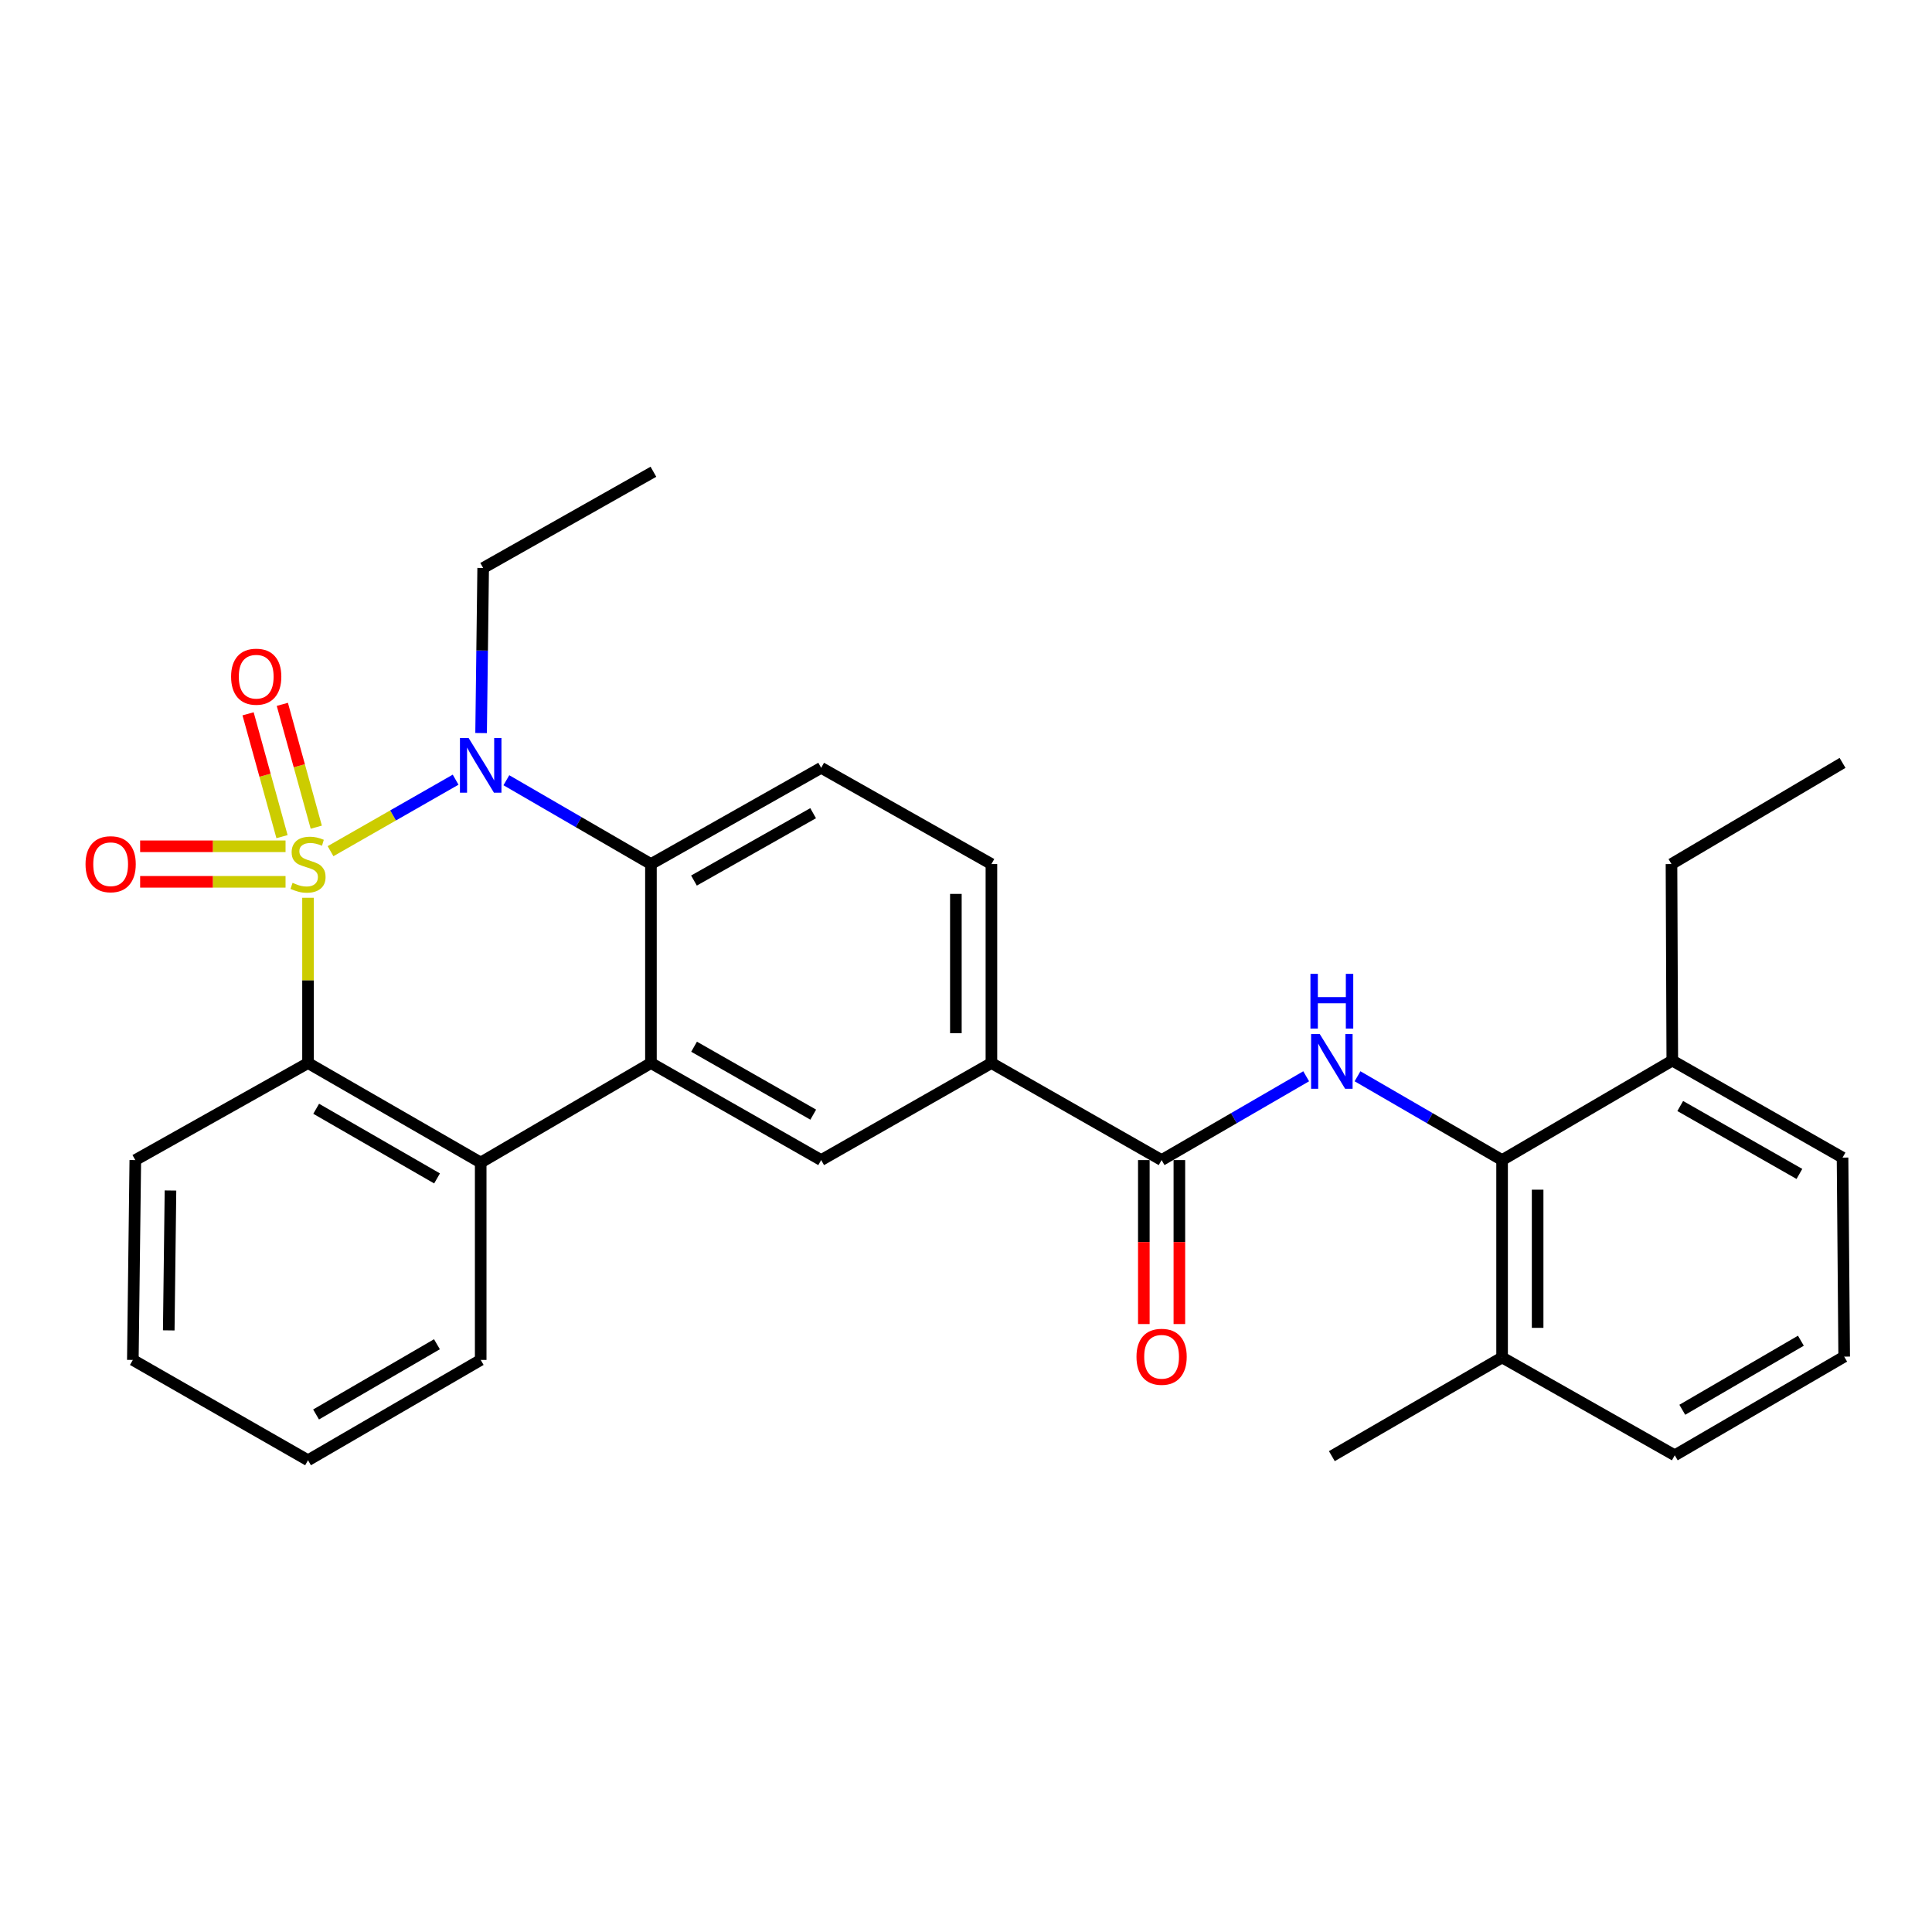 <?xml version='1.0' encoding='iso-8859-1'?>
<svg version='1.1' baseProfile='full'
              xmlns='http://www.w3.org/2000/svg'
                      xmlns:rdkit='http://www.rdkit.org/xml'
                      xmlns:xlink='http://www.w3.org/1999/xlink'
                  xml:space='preserve'
width='1000px' height='1000px' viewBox='0 0 1000 1000'>
<!-- END OF HEADER -->
<rect style='opacity:1.0;fill:#FFFFFF;stroke:none' width='1000' height='1000' x='0' y='0'> </rect>
<path class='bond-0' d='M 171.086,440.571 L 203.458,422.066' style='fill:none;fill-rule:evenodd;stroke:#CCCC00;stroke-width:6px;stroke-linecap:butt;stroke-linejoin:miter;stroke-opacity:1' />
<path class='bond-0' d='M 203.458,422.066 L 235.83,403.561' style='fill:none;fill-rule:evenodd;stroke:#0000FF;stroke-width:6px;stroke-linecap:butt;stroke-linejoin:miter;stroke-opacity:1' />
<path class='bond-1' d='M 159.432,464.688 L 159.432,507.46' style='fill:none;fill-rule:evenodd;stroke:#CCCC00;stroke-width:6px;stroke-linecap:butt;stroke-linejoin:miter;stroke-opacity:1' />
<path class='bond-1' d='M 159.432,507.46 L 159.432,550.232' style='fill:none;fill-rule:evenodd;stroke:#000000;stroke-width:6px;stroke-linecap:butt;stroke-linejoin:miter;stroke-opacity:1' />
<path class='bond-9' d='M 163.701,428.146 L 154.918,396.357' style='fill:none;fill-rule:evenodd;stroke:#CCCC00;stroke-width:6px;stroke-linecap:butt;stroke-linejoin:miter;stroke-opacity:1' />
<path class='bond-9' d='M 154.918,396.357 L 146.135,364.568' style='fill:none;fill-rule:evenodd;stroke:#FF0000;stroke-width:6px;stroke-linecap:butt;stroke-linejoin:miter;stroke-opacity:1' />
<path class='bond-9' d='M 145.969,433.045 L 137.186,401.256' style='fill:none;fill-rule:evenodd;stroke:#CCCC00;stroke-width:6px;stroke-linecap:butt;stroke-linejoin:miter;stroke-opacity:1' />
<path class='bond-9' d='M 137.186,401.256 L 128.403,369.467' style='fill:none;fill-rule:evenodd;stroke:#FF0000;stroke-width:6px;stroke-linecap:butt;stroke-linejoin:miter;stroke-opacity:1' />
<path class='bond-10' d='M 147.798,438.035 L 110.166,438.035' style='fill:none;fill-rule:evenodd;stroke:#CCCC00;stroke-width:6px;stroke-linecap:butt;stroke-linejoin:miter;stroke-opacity:1' />
<path class='bond-10' d='M 110.166,438.035 L 72.534,438.035' style='fill:none;fill-rule:evenodd;stroke:#FF0000;stroke-width:6px;stroke-linecap:butt;stroke-linejoin:miter;stroke-opacity:1' />
<path class='bond-10' d='M 147.798,456.431 L 110.166,456.431' style='fill:none;fill-rule:evenodd;stroke:#CCCC00;stroke-width:6px;stroke-linecap:butt;stroke-linejoin:miter;stroke-opacity:1' />
<path class='bond-10' d='M 110.166,456.431 L 72.534,456.431' style='fill:none;fill-rule:evenodd;stroke:#FF0000;stroke-width:6px;stroke-linecap:butt;stroke-linejoin:miter;stroke-opacity:1' />
<path class='bond-3' d='M 262.095,403.845 L 299.511,425.539' style='fill:none;fill-rule:evenodd;stroke:#0000FF;stroke-width:6px;stroke-linecap:butt;stroke-linejoin:miter;stroke-opacity:1' />
<path class='bond-3' d='M 299.511,425.539 L 336.927,447.233' style='fill:none;fill-rule:evenodd;stroke:#000000;stroke-width:6px;stroke-linecap:butt;stroke-linejoin:miter;stroke-opacity:1' />
<path class='bond-17' d='M 249.017,379.428 L 249.551,336.709' style='fill:none;fill-rule:evenodd;stroke:#0000FF;stroke-width:6px;stroke-linecap:butt;stroke-linejoin:miter;stroke-opacity:1' />
<path class='bond-17' d='M 249.551,336.709 L 250.086,293.991' style='fill:none;fill-rule:evenodd;stroke:#000000;stroke-width:6px;stroke-linecap:butt;stroke-linejoin:miter;stroke-opacity:1' />
<path class='bond-4' d='M 159.432,550.232 L 248.808,601.732' style='fill:none;fill-rule:evenodd;stroke:#000000;stroke-width:6px;stroke-linecap:butt;stroke-linejoin:miter;stroke-opacity:1' />
<path class='bond-4' d='M 163.654,573.897 L 226.217,609.947' style='fill:none;fill-rule:evenodd;stroke:#000000;stroke-width:6px;stroke-linecap:butt;stroke-linejoin:miter;stroke-opacity:1' />
<path class='bond-18' d='M 159.432,550.232 L 70.036,600.455' style='fill:none;fill-rule:evenodd;stroke:#000000;stroke-width:6px;stroke-linecap:butt;stroke-linejoin:miter;stroke-opacity:1' />
<path class='bond-2' d='M 336.927,550.232 L 248.808,601.732' style='fill:none;fill-rule:evenodd;stroke:#000000;stroke-width:6px;stroke-linecap:butt;stroke-linejoin:miter;stroke-opacity:1' />
<path class='bond-7' d='M 336.927,550.232 L 425.035,600.455' style='fill:none;fill-rule:evenodd;stroke:#000000;stroke-width:6px;stroke-linecap:butt;stroke-linejoin:miter;stroke-opacity:1' />
<path class='bond-7' d='M 359.253,541.783 L 420.929,576.939' style='fill:none;fill-rule:evenodd;stroke:#000000;stroke-width:6px;stroke-linecap:butt;stroke-linejoin:miter;stroke-opacity:1' />
<path class='bond-29' d='M 336.927,550.232 L 336.927,447.233' style='fill:none;fill-rule:evenodd;stroke:#000000;stroke-width:6px;stroke-linecap:butt;stroke-linejoin:miter;stroke-opacity:1' />
<path class='bond-12' d='M 336.927,447.233 L 425.035,397.42' style='fill:none;fill-rule:evenodd;stroke:#000000;stroke-width:6px;stroke-linecap:butt;stroke-linejoin:miter;stroke-opacity:1' />
<path class='bond-12' d='M 359.197,455.775 L 420.873,420.906' style='fill:none;fill-rule:evenodd;stroke:#000000;stroke-width:6px;stroke-linecap:butt;stroke-linejoin:miter;stroke-opacity:1' />
<path class='bond-19' d='M 248.808,601.732 L 248.808,703.894' style='fill:none;fill-rule:evenodd;stroke:#000000;stroke-width:6px;stroke-linecap:butt;stroke-linejoin:miter;stroke-opacity:1' />
<path class='bond-5' d='M 676.075,557.076 L 638.659,578.765' style='fill:none;fill-rule:evenodd;stroke:#0000FF;stroke-width:6px;stroke-linecap:butt;stroke-linejoin:miter;stroke-opacity:1' />
<path class='bond-5' d='M 638.659,578.765 L 601.242,600.455' style='fill:none;fill-rule:evenodd;stroke:#000000;stroke-width:6px;stroke-linecap:butt;stroke-linejoin:miter;stroke-opacity:1' />
<path class='bond-8' d='M 702.648,557.076 L 740.064,578.765' style='fill:none;fill-rule:evenodd;stroke:#0000FF;stroke-width:6px;stroke-linecap:butt;stroke-linejoin:miter;stroke-opacity:1' />
<path class='bond-8' d='M 740.064,578.765 L 777.48,600.455' style='fill:none;fill-rule:evenodd;stroke:#000000;stroke-width:6px;stroke-linecap:butt;stroke-linejoin:miter;stroke-opacity:1' />
<path class='bond-6' d='M 601.242,600.455 L 513.154,550.232' style='fill:none;fill-rule:evenodd;stroke:#000000;stroke-width:6px;stroke-linecap:butt;stroke-linejoin:miter;stroke-opacity:1' />
<path class='bond-13' d='M 592.044,600.455 L 592.044,642.889' style='fill:none;fill-rule:evenodd;stroke:#000000;stroke-width:6px;stroke-linecap:butt;stroke-linejoin:miter;stroke-opacity:1' />
<path class='bond-13' d='M 592.044,642.889 L 592.044,685.323' style='fill:none;fill-rule:evenodd;stroke:#FF0000;stroke-width:6px;stroke-linecap:butt;stroke-linejoin:miter;stroke-opacity:1' />
<path class='bond-13' d='M 610.441,600.455 L 610.441,642.889' style='fill:none;fill-rule:evenodd;stroke:#000000;stroke-width:6px;stroke-linecap:butt;stroke-linejoin:miter;stroke-opacity:1' />
<path class='bond-13' d='M 610.441,642.889 L 610.441,685.323' style='fill:none;fill-rule:evenodd;stroke:#FF0000;stroke-width:6px;stroke-linecap:butt;stroke-linejoin:miter;stroke-opacity:1' />
<path class='bond-11' d='M 425.035,600.455 L 513.154,550.232' style='fill:none;fill-rule:evenodd;stroke:#000000;stroke-width:6px;stroke-linecap:butt;stroke-linejoin:miter;stroke-opacity:1' />
<path class='bond-15' d='M 777.48,600.455 L 777.48,702.616' style='fill:none;fill-rule:evenodd;stroke:#000000;stroke-width:6px;stroke-linecap:butt;stroke-linejoin:miter;stroke-opacity:1' />
<path class='bond-15' d='M 795.876,615.779 L 795.876,687.292' style='fill:none;fill-rule:evenodd;stroke:#000000;stroke-width:6px;stroke-linecap:butt;stroke-linejoin:miter;stroke-opacity:1' />
<path class='bond-16' d='M 777.48,600.455 L 865.578,548.955' style='fill:none;fill-rule:evenodd;stroke:#000000;stroke-width:6px;stroke-linecap:butt;stroke-linejoin:miter;stroke-opacity:1' />
<path class='bond-31' d='M 513.154,550.232 L 513.154,447.233' style='fill:none;fill-rule:evenodd;stroke:#000000;stroke-width:6px;stroke-linecap:butt;stroke-linejoin:miter;stroke-opacity:1' />
<path class='bond-31' d='M 494.758,534.783 L 494.758,462.683' style='fill:none;fill-rule:evenodd;stroke:#000000;stroke-width:6px;stroke-linecap:butt;stroke-linejoin:miter;stroke-opacity:1' />
<path class='bond-14' d='M 425.035,397.42 L 513.154,447.233' style='fill:none;fill-rule:evenodd;stroke:#000000;stroke-width:6px;stroke-linecap:butt;stroke-linejoin:miter;stroke-opacity:1' />
<path class='bond-21' d='M 777.48,702.616 L 866.856,753.257' style='fill:none;fill-rule:evenodd;stroke:#000000;stroke-width:6px;stroke-linecap:butt;stroke-linejoin:miter;stroke-opacity:1' />
<path class='bond-24' d='M 777.48,702.616 L 689.361,753.697' style='fill:none;fill-rule:evenodd;stroke:#000000;stroke-width:6px;stroke-linecap:butt;stroke-linejoin:miter;stroke-opacity:1' />
<path class='bond-22' d='M 865.578,548.955 L 953.697,599.177' style='fill:none;fill-rule:evenodd;stroke:#000000;stroke-width:6px;stroke-linecap:butt;stroke-linejoin:miter;stroke-opacity:1' />
<path class='bond-22' d='M 869.687,572.471 L 931.37,607.627' style='fill:none;fill-rule:evenodd;stroke:#000000;stroke-width:6px;stroke-linecap:butt;stroke-linejoin:miter;stroke-opacity:1' />
<path class='bond-23' d='M 865.578,548.955 L 865.159,447.233' style='fill:none;fill-rule:evenodd;stroke:#000000;stroke-width:6px;stroke-linecap:butt;stroke-linejoin:miter;stroke-opacity:1' />
<path class='bond-25' d='M 250.086,293.991 L 338.204,244.177' style='fill:none;fill-rule:evenodd;stroke:#000000;stroke-width:6px;stroke-linecap:butt;stroke-linejoin:miter;stroke-opacity:1' />
<path class='bond-26' d='M 70.036,600.455 L 68.758,703.894' style='fill:none;fill-rule:evenodd;stroke:#000000;stroke-width:6px;stroke-linecap:butt;stroke-linejoin:miter;stroke-opacity:1' />
<path class='bond-26' d='M 88.239,616.198 L 87.345,688.605' style='fill:none;fill-rule:evenodd;stroke:#000000;stroke-width:6px;stroke-linecap:butt;stroke-linejoin:miter;stroke-opacity:1' />
<path class='bond-30' d='M 248.808,703.894 L 159.432,755.823' style='fill:none;fill-rule:evenodd;stroke:#000000;stroke-width:6px;stroke-linecap:butt;stroke-linejoin:miter;stroke-opacity:1' />
<path class='bond-30' d='M 226.16,695.776 L 163.597,732.127' style='fill:none;fill-rule:evenodd;stroke:#000000;stroke-width:6px;stroke-linecap:butt;stroke-linejoin:miter;stroke-opacity:1' />
<path class='bond-20' d='M 954.545,702.187 L 953.697,599.177' style='fill:none;fill-rule:evenodd;stroke:#000000;stroke-width:6px;stroke-linecap:butt;stroke-linejoin:miter;stroke-opacity:1' />
<path class='bond-32' d='M 954.545,702.187 L 866.856,753.257' style='fill:none;fill-rule:evenodd;stroke:#000000;stroke-width:6px;stroke-linecap:butt;stroke-linejoin:miter;stroke-opacity:1' />
<path class='bond-32' d='M 932.134,693.95 L 870.751,729.7' style='fill:none;fill-rule:evenodd;stroke:#000000;stroke-width:6px;stroke-linecap:butt;stroke-linejoin:miter;stroke-opacity:1' />
<path class='bond-28' d='M 865.159,447.233 L 953.697,394.875' style='fill:none;fill-rule:evenodd;stroke:#000000;stroke-width:6px;stroke-linecap:butt;stroke-linejoin:miter;stroke-opacity:1' />
<path class='bond-27' d='M 68.758,703.894 L 159.432,755.823' style='fill:none;fill-rule:evenodd;stroke:#000000;stroke-width:6px;stroke-linecap:butt;stroke-linejoin:miter;stroke-opacity:1' />
<path  class='atom-0' d='M 151.432 456.953
Q 151.752 457.073, 153.072 457.633
Q 154.392 458.193, 155.832 458.553
Q 157.312 458.873, 158.752 458.873
Q 161.432 458.873, 162.992 457.593
Q 164.552 456.273, 164.552 453.993
Q 164.552 452.433, 163.752 451.473
Q 162.992 450.513, 161.792 449.993
Q 160.592 449.473, 158.592 448.873
Q 156.072 448.113, 154.552 447.393
Q 153.072 446.673, 151.992 445.153
Q 150.952 443.633, 150.952 441.073
Q 150.952 437.513, 153.352 435.313
Q 155.792 433.113, 160.592 433.113
Q 163.872 433.113, 167.592 434.673
L 166.672 437.753
Q 163.272 436.353, 160.712 436.353
Q 157.952 436.353, 156.432 437.513
Q 154.912 438.633, 154.952 440.593
Q 154.952 442.113, 155.712 443.033
Q 156.512 443.953, 157.632 444.473
Q 158.792 444.993, 160.712 445.593
Q 163.272 446.393, 164.792 447.193
Q 166.312 447.993, 167.392 449.633
Q 168.512 451.233, 168.512 453.993
Q 168.512 457.913, 165.872 460.033
Q 163.272 462.113, 158.912 462.113
Q 156.392 462.113, 154.472 461.553
Q 152.592 461.033, 150.352 460.113
L 151.432 456.953
' fill='#CCCC00'/>
<path  class='atom-1' d='M 242.548 381.982
L 251.828 396.982
Q 252.748 398.462, 254.228 401.142
Q 255.708 403.822, 255.788 403.982
L 255.788 381.982
L 259.548 381.982
L 259.548 410.302
L 255.668 410.302
L 245.708 393.902
Q 244.548 391.982, 243.308 389.782
Q 242.108 387.582, 241.748 386.902
L 241.748 410.302
L 238.068 410.302
L 238.068 381.982
L 242.548 381.982
' fill='#0000FF'/>
<path  class='atom-6' d='M 683.101 535.214
L 692.381 550.214
Q 693.301 551.694, 694.781 554.374
Q 696.261 557.054, 696.341 557.214
L 696.341 535.214
L 700.101 535.214
L 700.101 563.534
L 696.221 563.534
L 686.261 547.134
Q 685.101 545.214, 683.861 543.014
Q 682.661 540.814, 682.301 540.134
L 682.301 563.534
L 678.621 563.534
L 678.621 535.214
L 683.101 535.214
' fill='#0000FF'/>
<path  class='atom-6' d='M 678.281 504.062
L 682.121 504.062
L 682.121 516.102
L 696.601 516.102
L 696.601 504.062
L 700.441 504.062
L 700.441 532.382
L 696.601 532.382
L 696.601 519.302
L 682.121 519.302
L 682.121 532.382
L 678.281 532.382
L 678.281 504.062
' fill='#0000FF'/>
<path  class='atom-10' d='M 119.614 350.251
Q 119.614 343.451, 122.974 339.651
Q 126.334 335.851, 132.614 335.851
Q 138.894 335.851, 142.254 339.651
Q 145.614 343.451, 145.614 350.251
Q 145.614 357.131, 142.214 361.051
Q 138.814 364.931, 132.614 364.931
Q 126.374 364.931, 122.974 361.051
Q 119.614 357.171, 119.614 350.251
M 132.614 361.731
Q 136.934 361.731, 139.254 358.851
Q 141.614 355.931, 141.614 350.251
Q 141.614 344.691, 139.254 341.891
Q 136.934 339.051, 132.614 339.051
Q 128.294 339.051, 125.934 341.851
Q 123.614 344.651, 123.614 350.251
Q 123.614 355.971, 125.934 358.851
Q 128.294 361.731, 132.614 361.731
' fill='#FF0000'/>
<path  class='atom-11' d='M 44.271 447.313
Q 44.271 440.513, 47.631 436.713
Q 50.991 432.913, 57.271 432.913
Q 63.551 432.913, 66.911 436.713
Q 70.271 440.513, 70.271 447.313
Q 70.271 454.193, 66.871 458.113
Q 63.471 461.993, 57.271 461.993
Q 51.031 461.993, 47.631 458.113
Q 44.271 454.233, 44.271 447.313
M 57.271 458.793
Q 61.591 458.793, 63.911 455.913
Q 66.271 452.993, 66.271 447.313
Q 66.271 441.753, 63.911 438.953
Q 61.591 436.113, 57.271 436.113
Q 52.951 436.113, 50.591 438.913
Q 48.271 441.713, 48.271 447.313
Q 48.271 453.033, 50.591 455.913
Q 52.951 458.793, 57.271 458.793
' fill='#FF0000'/>
<path  class='atom-14' d='M 588.242 702.267
Q 588.242 695.467, 591.602 691.667
Q 594.962 687.867, 601.242 687.867
Q 607.522 687.867, 610.882 691.667
Q 614.242 695.467, 614.242 702.267
Q 614.242 709.147, 610.842 713.067
Q 607.442 716.947, 601.242 716.947
Q 595.002 716.947, 591.602 713.067
Q 588.242 709.187, 588.242 702.267
M 601.242 713.747
Q 605.562 713.747, 607.882 710.867
Q 610.242 707.947, 610.242 702.267
Q 610.242 696.707, 607.882 693.907
Q 605.562 691.067, 601.242 691.067
Q 596.922 691.067, 594.562 693.867
Q 592.242 696.667, 592.242 702.267
Q 592.242 707.987, 594.562 710.867
Q 596.922 713.747, 601.242 713.747
' fill='#FF0000'/>
</svg>
